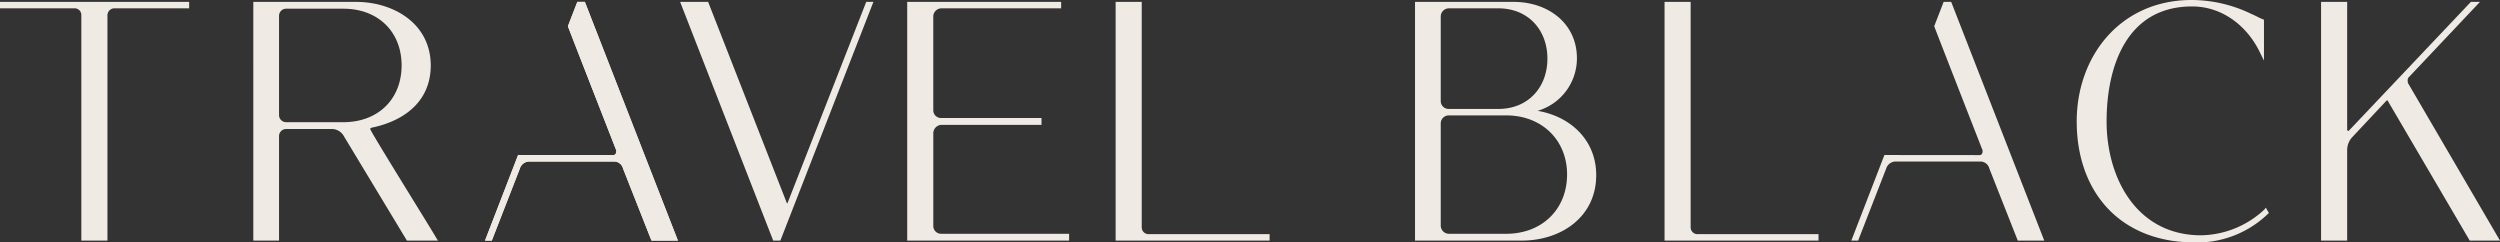 <svg xmlns="http://www.w3.org/2000/svg" xmlns:xlink="http://www.w3.org/1999/xlink" width="621.762" height="60.306" viewBox="0 0 621.762 60.306">
  <rect x="0" y="0" width="621.762" height="60.306" fill="#333333" stroke="none"/>
  <defs>
    <clipPath id="clip-path">
      <rect id="Rectangle_181" data-name="Rectangle 181" width="621.762" height="60.306" fill="none"/>
    </clipPath>
  </defs>
  <g id="Group_218" data-name="Group 218" transform="translate(0 0)">
    <g id="Group_217" data-name="Group 217" transform="translate(0 0)" clip-path="url(#clip-path)">
      <path id="Path_4322" data-name="Path 4322" d="M20.229,4.2a1.683,1.683,0,0,0-1.505-1.787H0V.816H47.041v1.6H28.319A1.757,1.757,0,0,0,26.72,4.2V60.182H20.229Z" transform="translate(0 -0.346)" fill="#f0eae5"/>
      <path id="Path_4323" data-name="Path 4323" d="M109.433.816h25.5c9.6,0,18.629,5.551,18.629,15.806,0,8.466-5.927,13.454-14.018,15.334a.926.926,0,0,0-.377.1.571.571,0,0,0-.377.093c-.282.094-.282.188-.282.281,0,.566,14.583,23.9,16.37,27l.47.753h-7.715L132.012,34.309A3.462,3.462,0,0,0,129,32.426H117.618a1.769,1.769,0,0,0-1.787,1.694V60.182h-6.4Zm8.185,29.919h14.206c8.655,0,14.488-5.74,14.488-14.113S140.479,2.51,131.824,2.51H117.618A1.769,1.769,0,0,0,115.831,4.2V29.041a1.769,1.769,0,0,0,1.787,1.694" transform="translate(-46.432 -0.346)" fill="#f0eae5"/>
      <path id="Path_4324" data-name="Path 4324" d="M234.36.817h-1.882l-2.341,6.054c.352.991,11.938,30.637,11.938,30.637.093.093.093.377.093.47,0,.566-.282.942-.752.942,0,0-23.135,0-23.658-.037l-8.237,21.3h1.694l6.963-17.876a2.492,2.492,0,0,1,2.257-1.788H241.7a2.3,2.3,0,0,1,2.164,1.788l7.056,17.876H257.5Z" transform="translate(-88.899 -0.347)" fill="#f0eae5"/>
      <path id="Path_4325" data-name="Path 4325" d="M293.815.817h6.963l19.474,49.77c0,.094.094.187.188.377a1.043,1.043,0,0,0,.188-.377L340.1.817h1.787L318.746,60.183H316.96Z" transform="translate(-124.664 -0.347)" fill="#f0eae5"/>
      <path id="Path_4326" data-name="Path 4326" d="M391.913.817H430.2v1.6H400.38A2.052,2.052,0,0,0,398.4,4.392V27.725A1.929,1.929,0,0,0,400.38,29.7h24.931v1.694H400.568a2.109,2.109,0,0,0-2.163,2.07V56.512a1.929,1.929,0,0,0,1.975,1.976h31.8v1.694H391.913Z" transform="translate(-166.287 -0.347)" fill="#f0eae5"/>
      <path id="Path_4327" data-name="Path 4327" d="M481.951.817h6.492V56.889a1.685,1.685,0,0,0,1.693,1.694h30.107v1.6H481.951Z" transform="translate(-204.489 -0.347)" fill="#f0eae5"/>
      <path id="Path_4328" data-name="Path 4328" d="M234.36.817h-1.882l-2.341,6.054c.352.991,11.938,30.637,11.938,30.637.093.093.093.377.093.47,0,.566-.282.942-.752.942,0,0-23.135,0-23.658-.037l-8.237,21.3h1.694l6.963-17.876a2.492,2.492,0,0,1,2.257-1.788H241.7a2.3,2.3,0,0,1,2.164,1.788l7.056,17.876H257.5Z" transform="translate(-88.899 -0.347)" fill="#f0eae5"/>
      <path id="Path_4329" data-name="Path 4329" d="M611.287.817h24.555c8.467,0,15.712,5.268,15.712,14.019a13.6,13.6,0,0,1-9.784,13.077c8.279,1.41,14.582,7.338,14.582,15.994,0,10.349-8.656,16.276-18.534,16.276h-26.53Zm8.373,26.625h12.324c7.527,0,12.231-5.457,12.231-12.512s-4.7-12.513-12.231-12.513H619.66a2.052,2.052,0,0,0-1.976,1.975V25.56a1.97,1.97,0,0,0,1.976,1.883m0,31.047h14.3c8.938,0,15.147-6.115,15.147-14.77,0-8.561-6.3-14.676-15.147-14.676h-14.3a2.009,2.009,0,0,0-1.976,2.069v25.4a2.052,2.052,0,0,0,1.976,1.976" transform="translate(-259.366 -0.347)" fill="#f0eae5"/>
      <path id="Path_4330" data-name="Path 4330" d="M719.085.817h6.492V56.889a1.686,1.686,0,0,0,1.693,1.694h30.107v1.6H719.085Z" transform="translate(-305.104 -0.347)" fill="#f0eae5"/>
      <path id="Path_4331" data-name="Path 4331" d="M925.741,0a34.137,34.137,0,0,1,14.865,3.481c.941.377,1.882.941,2.822,1.317l.283.094V15.053l-.942-1.883C939.666,6.585,933.456,1.6,925.835,1.6c-16.371,0-21.263,15.053-21.263,28.6,0,14.019,7.432,28.319,23.52,28.319a23.57,23.57,0,0,0,15.712-6.4l.377-.47.751,1.317-.188.187a25.431,25.431,0,0,1-18.157,7.151c-18.816,0-29.448-12.7-29.448-30.106,0-16.182,10.819-30.2,28.6-30.2" transform="translate(-380.652 0)" fill="#f0eae5"/>
      <path id="Path_4332" data-name="Path 4332" d="M1002.7.817h6.492v31.8a.3.3,0,0,0,.281.283c.1,0,.1,0,.188-.1L1039.958.817h2.259l-17.594,18.628a1.093,1.093,0,0,0-.377.941,1.6,1.6,0,0,0,.094.659L1047.2,60.183h-7.527L1019.26,25.372a.092.092,0,0,1-.094-.093c-.094,0-.188.093-.282.187l-8.467,9.032a4.766,4.766,0,0,0-1.223,3.1V60.183H1002.7Z" transform="translate(-425.441 -0.347)" fill="#f0eae5"/>
      <path id="Path_4333" data-name="Path 4333" d="M824.612.817H822.73l-2.341,6.054c.352.991,11.938,30.637,11.938,30.637.093.093.093.377.093.47,0,.566-.282.942-.752.942,0,0-23.135,0-23.658-.037l-8.237,21.3h1.694l6.963-17.876a2.492,2.492,0,0,1,2.257-1.788h21.263a2.3,2.3,0,0,1,2.164,1.788l7.056,17.876h6.585Z" transform="translate(-339.34 -0.347)" fill="#f0eae5"/>
    </g>
  </g>
</svg>
